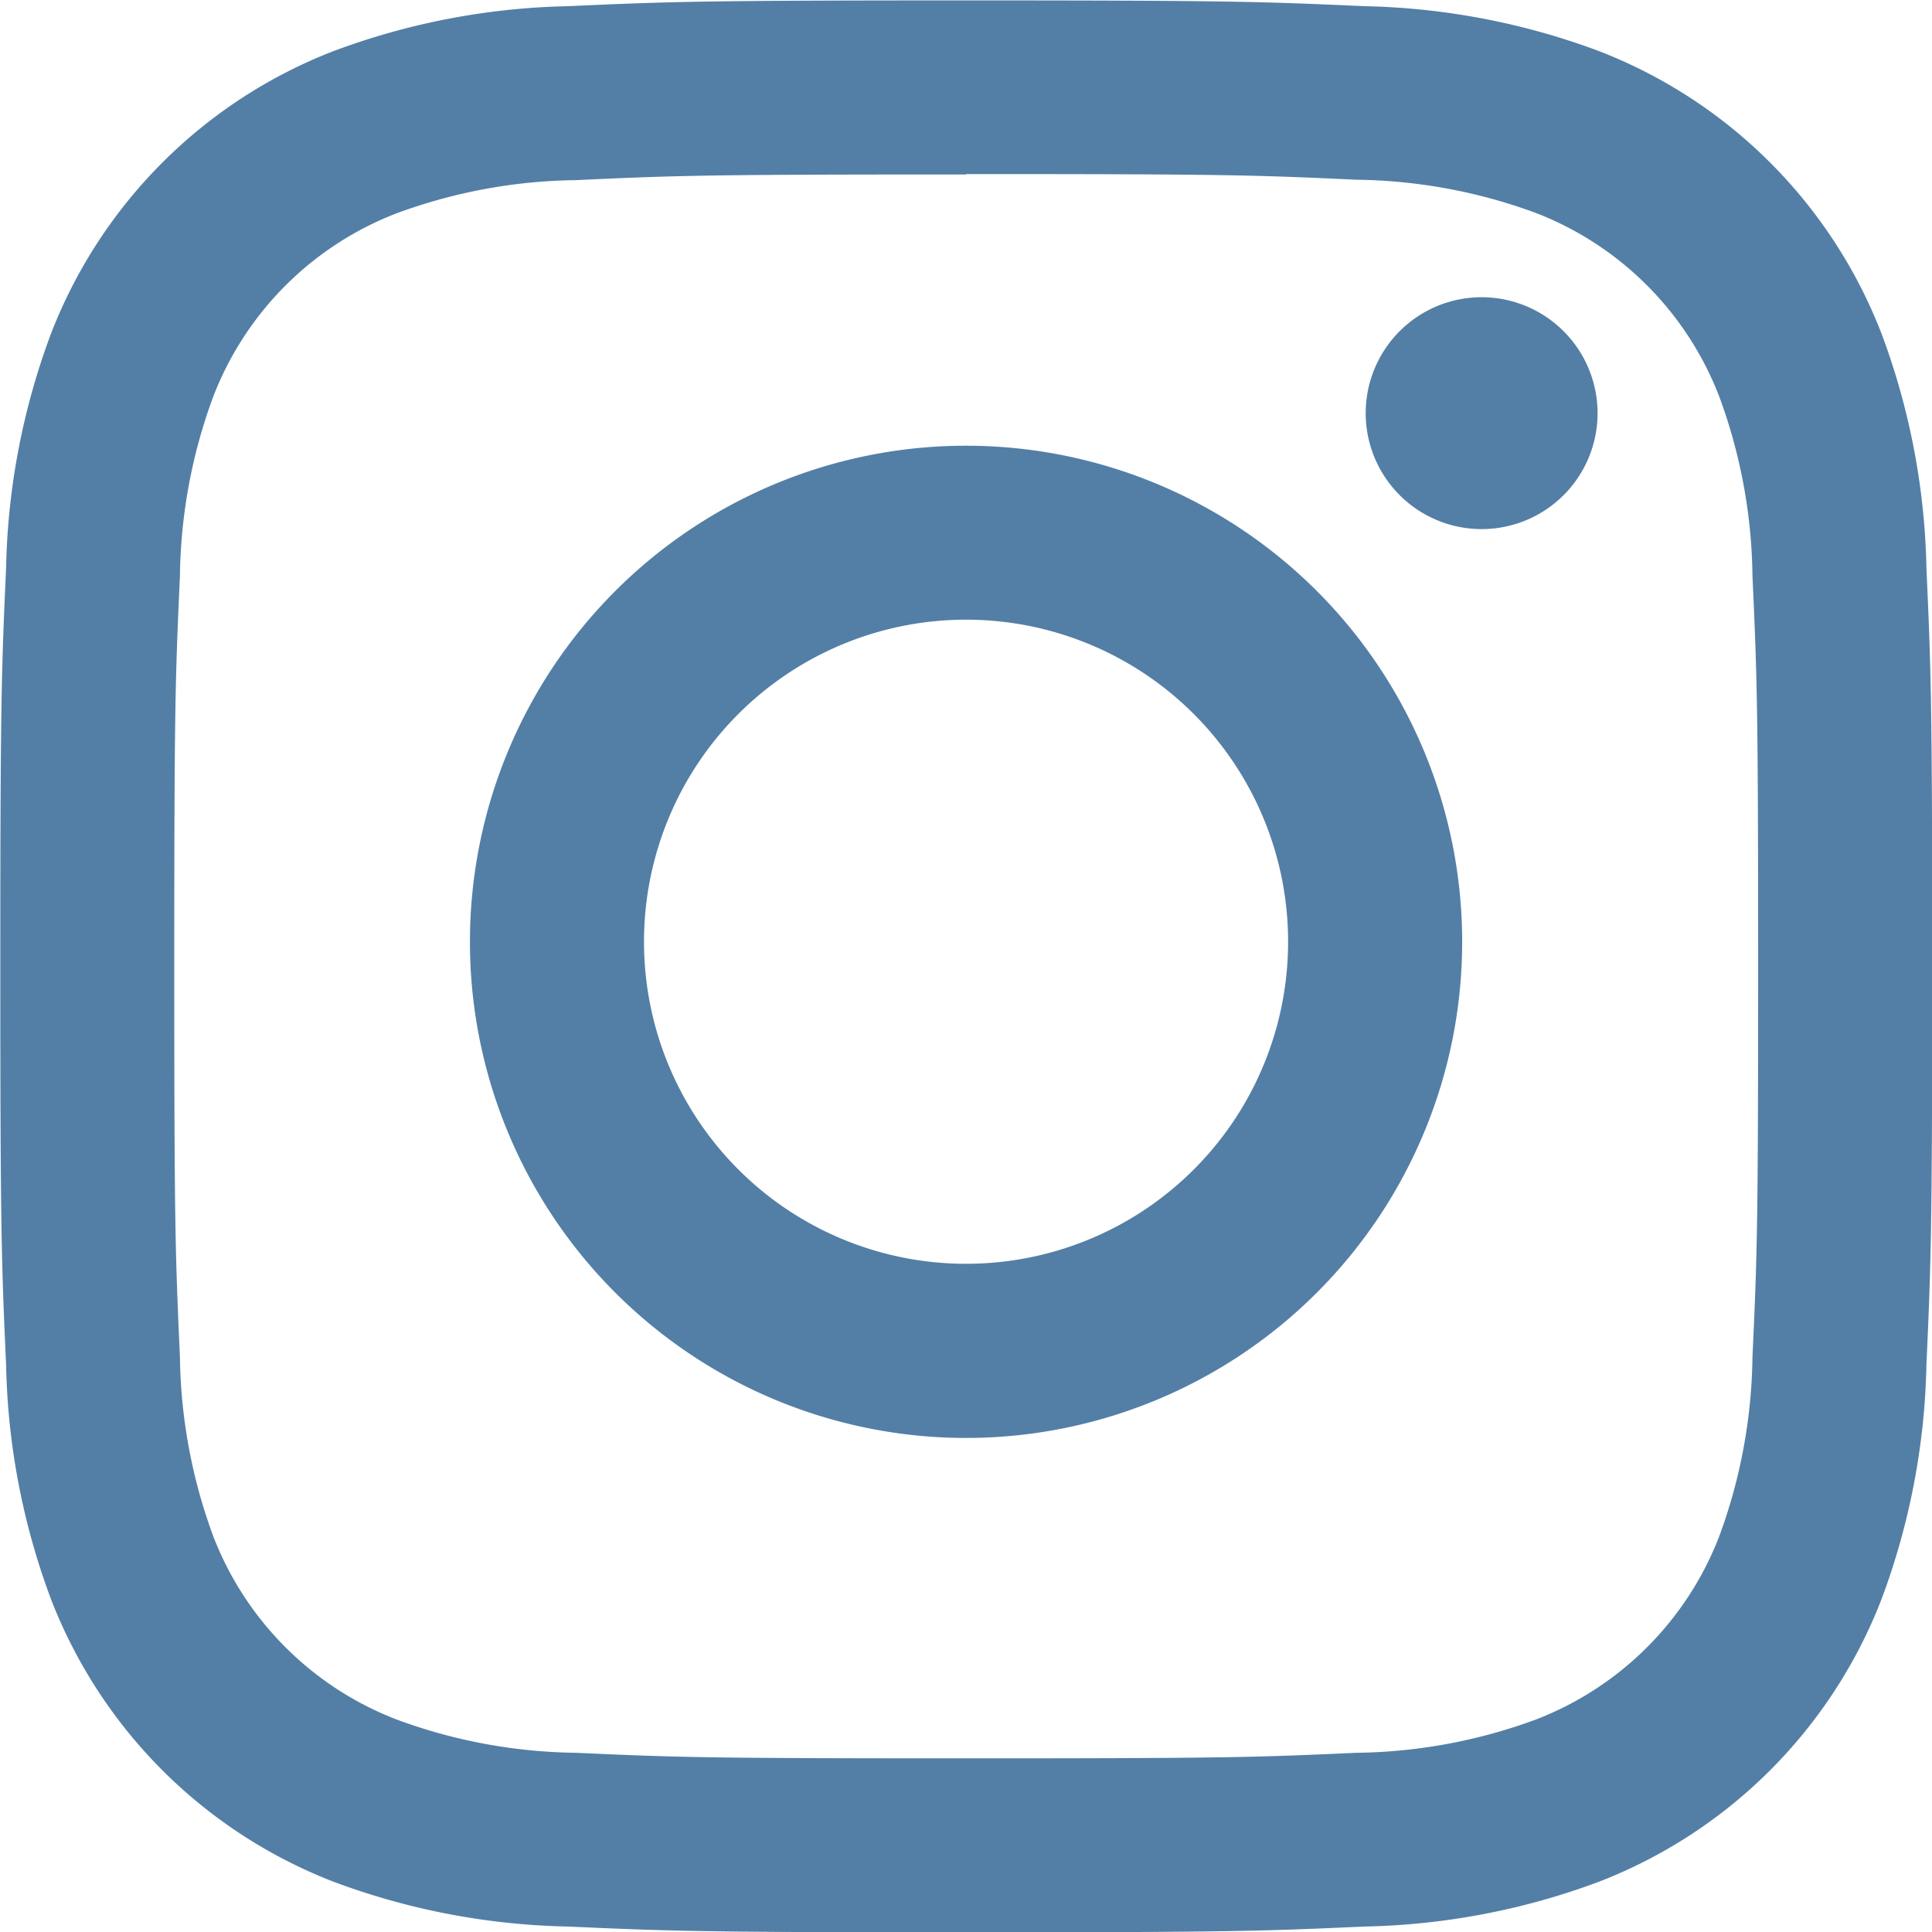 <svg id="Group_191" data-name="Group 191" xmlns="http://www.w3.org/2000/svg" width="18.747" height="18.747" viewBox="0 0 18.747 18.747">
  <path id="Path_89004" data-name="Path 89004" d="M103.491,355.44c2.5,0,2.8.009,3.788.055a5.2,5.2,0,0,1,1.74.322A3.107,3.107,0,0,1,110.8,357.6a5.191,5.191,0,0,1,.322,1.74c.045.988.055,1.285.055,3.788s-.009,2.8-.055,3.788a5.2,5.2,0,0,1-.322,1.741,3.1,3.1,0,0,1-1.779,1.779,5.19,5.19,0,0,1-1.74.323c-.988.045-1.285.054-3.788.054s-2.8-.009-3.788-.054a5.186,5.186,0,0,1-1.74-.323,3.1,3.1,0,0,1-1.779-1.779,5.2,5.2,0,0,1-.323-1.741c-.045-.988-.055-1.284-.055-3.788s.01-2.8.055-3.788a5.186,5.186,0,0,1,.323-1.74,3.1,3.1,0,0,1,1.779-1.779,5.19,5.19,0,0,1,1.74-.322c.988-.046,1.285-.055,3.788-.055m0-1.689c-2.546,0-2.865.011-3.865.056a6.882,6.882,0,0,0-2.275.436,4.793,4.793,0,0,0-2.741,2.741,6.869,6.869,0,0,0-.436,2.276c-.045,1-.056,1.319-.056,3.864s.011,2.866.056,3.865a6.873,6.873,0,0,0,.436,2.276,4.793,4.793,0,0,0,2.741,2.741,6.866,6.866,0,0,0,2.275.435c1,.045,1.319.056,3.865.056s2.865-.011,3.864-.056a6.871,6.871,0,0,0,2.276-.435,4.793,4.793,0,0,0,2.741-2.741,6.873,6.873,0,0,0,.436-2.276c.045-1,.056-1.319.056-3.865s-.011-2.865-.056-3.864a6.869,6.869,0,0,0-.436-2.276,4.793,4.793,0,0,0-2.741-2.741,6.887,6.887,0,0,0-2.276-.436c-1-.045-1.319-.056-3.864-.056" transform="translate(-94.117 -353.751)" fill="#537fa6"/>
  <path id="Path_89009" data-name="Path 89009" d="M105.256,360.076a4.814,4.814,0,1,0,4.814,4.814,4.814,4.814,0,0,0-4.814-4.814m0,7.938a3.125,3.125,0,1,1,3.125-3.125,3.124,3.124,0,0,1-3.125,3.125" transform="translate(-95.882 -355.751)" fill="#537fa6"/>
  <path id="Path_89012" data-name="Path 89012" d="M114.749,359.377a1.125,1.125,0,1,1-1.125-1.125,1.126,1.126,0,0,1,1.125,1.125" transform="translate(-99.247 -355.368)" fill="#537fa6"/>
</svg>

